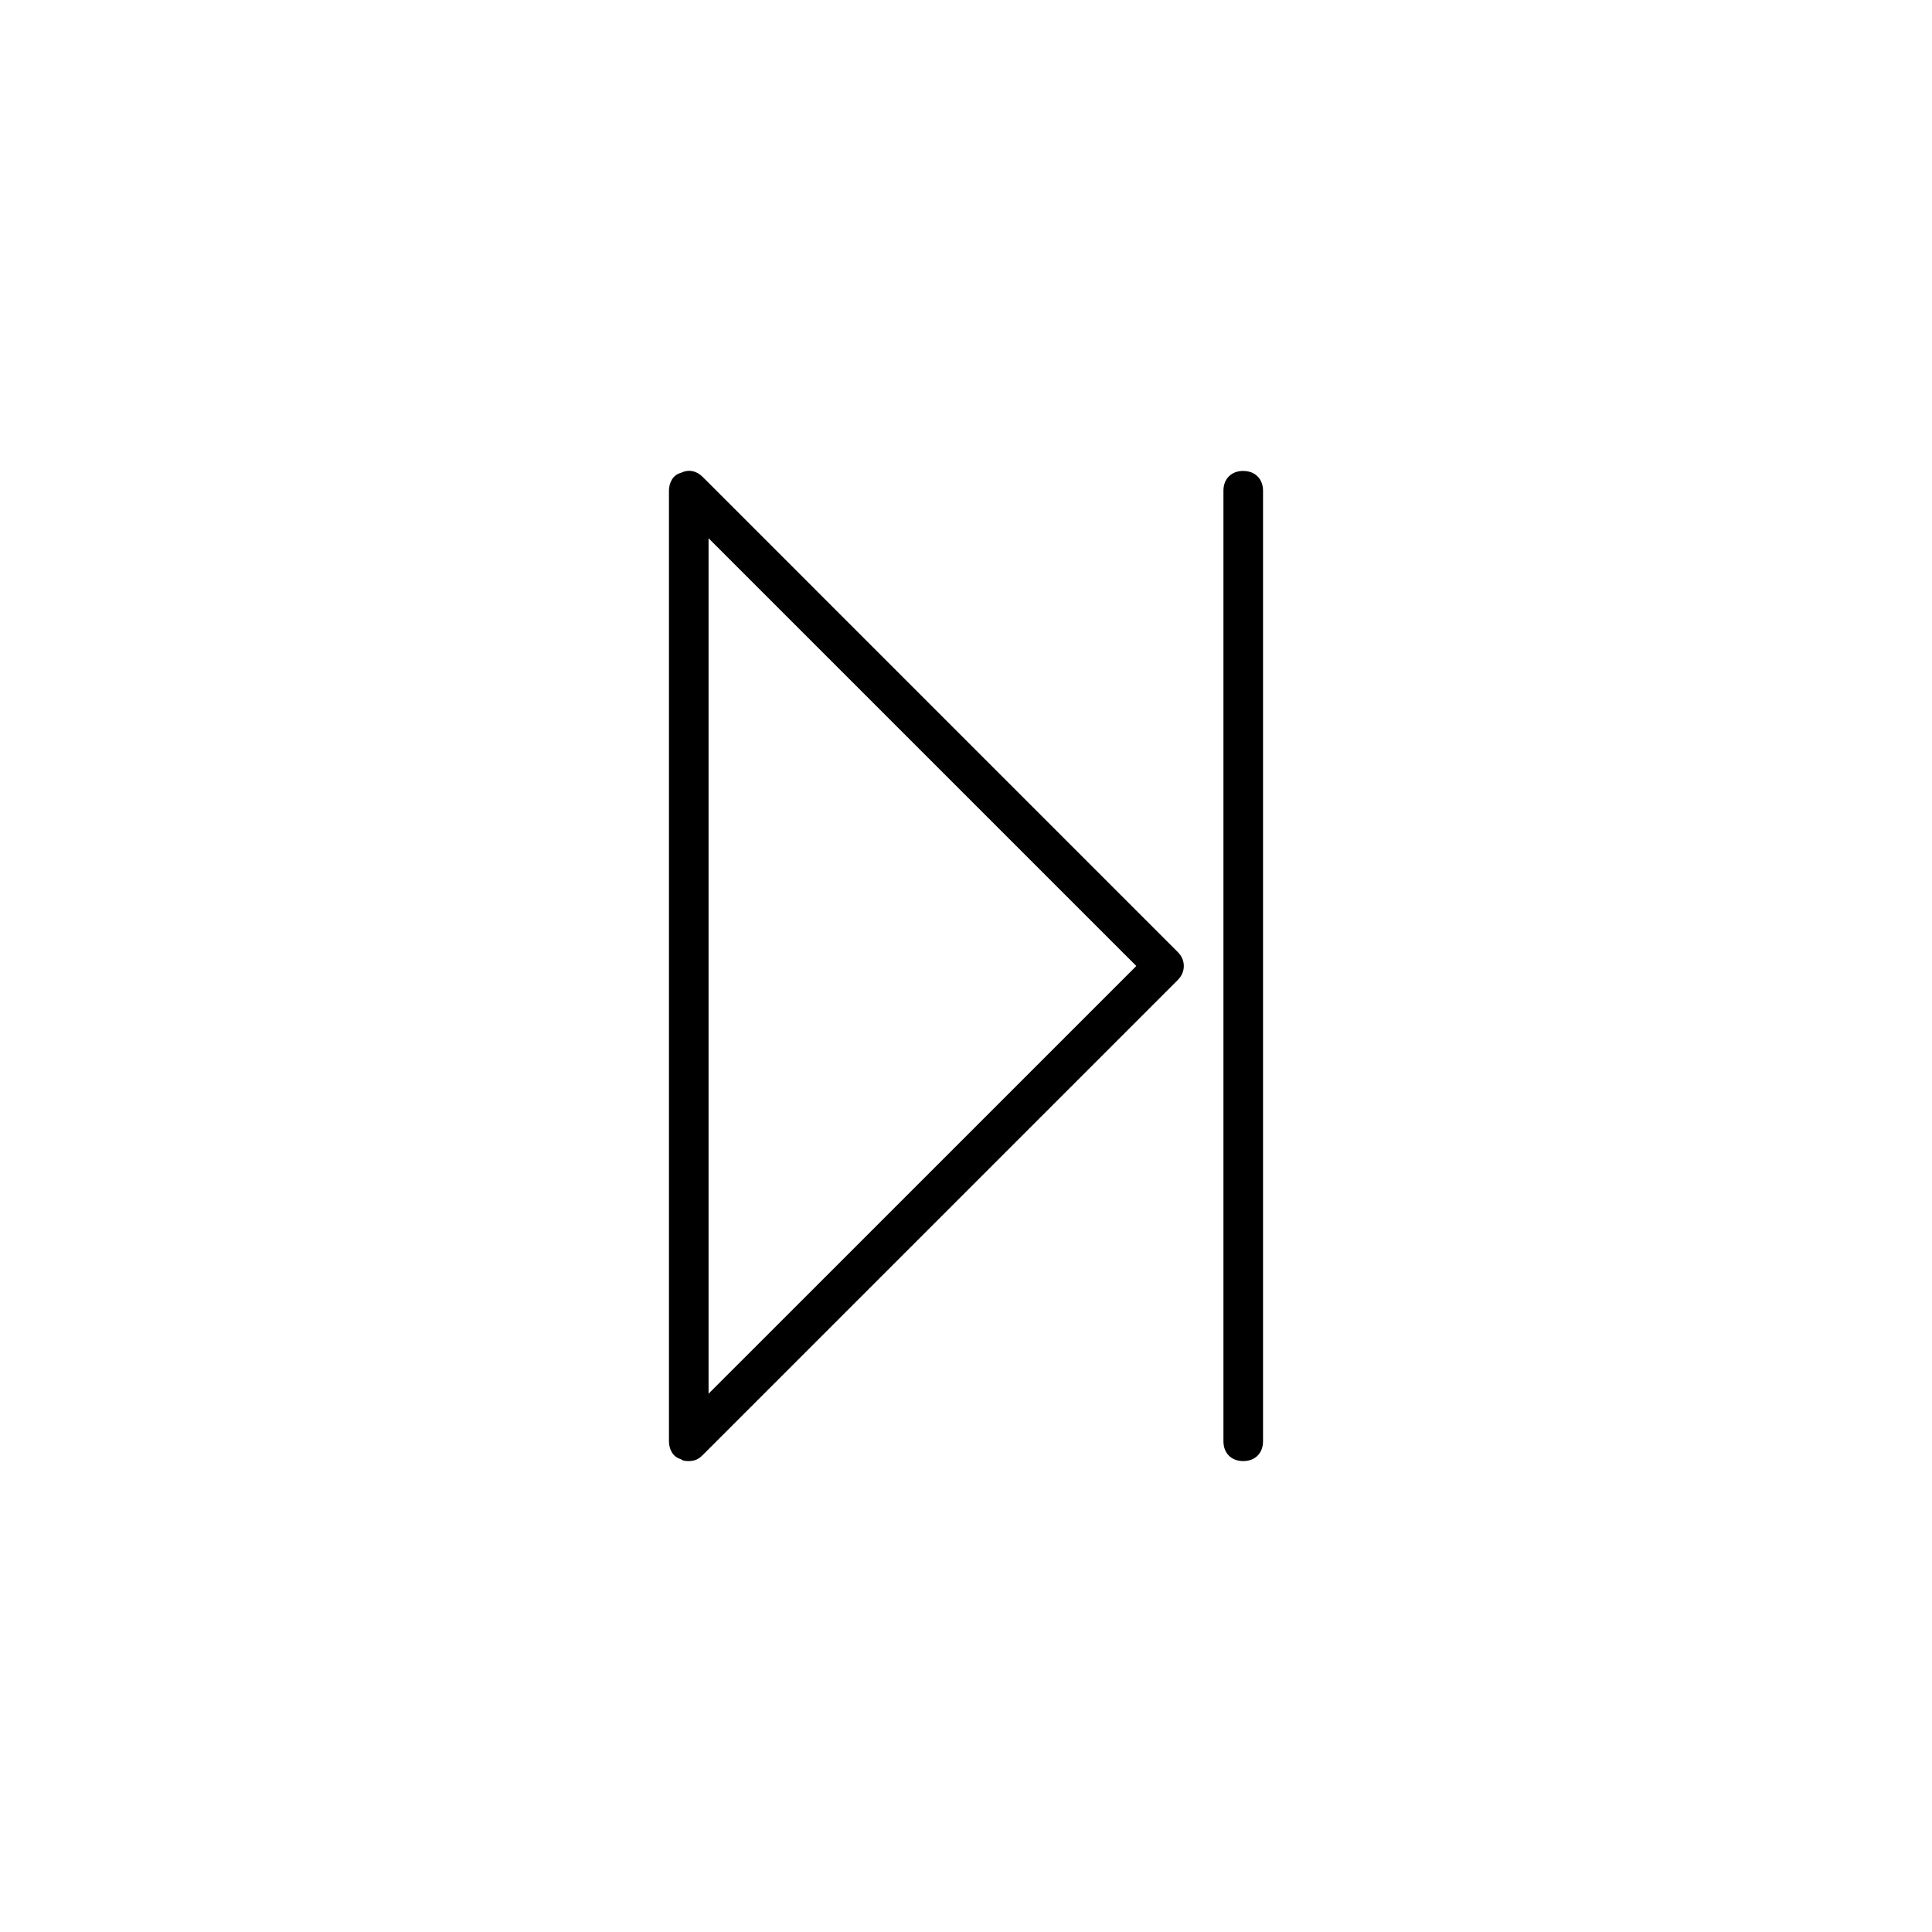 <?xml version="1.0" encoding="UTF-8"?>
<!-- Uploaded to: ICON Repo, www.svgrepo.com, Generator: ICON Repo Mixer Tools -->
<svg fill="#000000" width="800px" height="800px" version="1.1" viewBox="144 144 512 512" xmlns="http://www.w3.org/2000/svg">
 <g>
  <path d="m330.2 270.37c-1.574-1.574-3.672-2.098-5.773-1.051-2.098 0.527-3.148 2.625-3.148 4.727v251.91c0 2.098 1.051 4.199 3.148 4.723 0.527 0.523 1.574 0.523 2.102 0.523 1.574 0 2.625-0.523 3.672-1.574l125.95-125.95c2.098-2.098 2.098-5.246 0-7.348zm1.574 242.98v-226.71l113.36 113.36z"/>
  <path d="m473.47 268.8c-3.148 0-5.246 2.098-5.246 5.246v251.91c0 3.148 2.098 5.246 5.246 5.246 3.148 0 5.246-2.098 5.246-5.246v-251.9c0-3.148-2.098-5.25-5.246-5.25z"/>
 </g>
</svg>